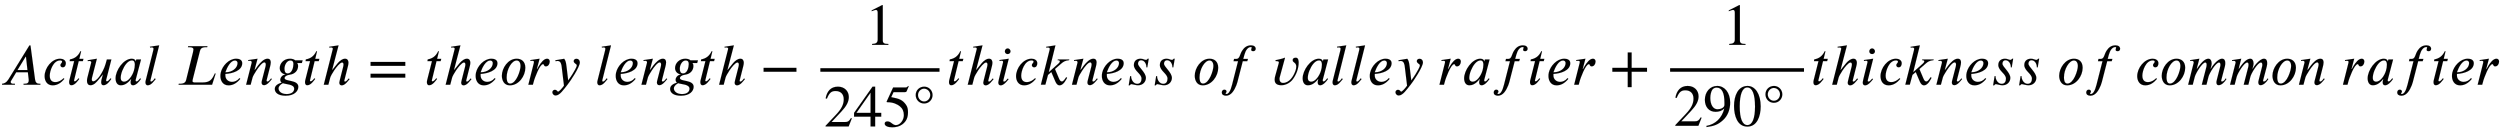 <svg xmlns:xlink="http://www.w3.org/1999/xlink" width="98.526ex" height="5.343ex" style="font-size: 16px; vertical-align: -2.005ex;" viewBox="0 -1437.2 42420.9 2300.3" role="img" focusable="false" xmlns="http://www.w3.org/2000/svg">
<defs>
<path stroke-width="1" id="E1-STIXWEBNORMALI-1D434" d="M685 0h-285v16h16c56 0 72 21 72 61c0 6 -1 14 -2 21l-13 113h-198l-84 -140c-7 -8 -10 -19 -10 -26c1 -18 17 -29 43 -29h29v-16h-218v16c35 4 72 16 108 74l356 577h18l78 -581c7 -49 32 -70 74 -70h16v-16zM466 248l-25 227h-6l-139 -227h170Z"></path>
<path stroke-width="1" id="E1-STIXWEBNORMALI-1D450" d="M363 111l12 -13c-51 -60 -113 -109 -198 -109c-97 0 -137 78 -137 155c0 140 121 297 263 297c50 0 97 -27 97 -76c0 -38 -16 -70 -54 -70c-26 0 -38 21 -38 38c0 24 29 36 29 58c0 12 -10 21 -34 21c-119 0 -176 -179 -176 -259c0 -87 49 -109 94 -109 c61 0 107 33 142 67Z"></path>
<path stroke-width="1" id="E1-STIXWEBNORMALI-1D461" d="M283 438l-10 -38h-70l-78 -320c-1 -3 -2 -8 -2 -11c0 -6 3 -12 16 -12c0 0 23 2 60 52l13 -11c-24 -31 -74 -107 -133 -107c-31 0 -39 25 -39 52c0 13 2 26 5 37l81 320h-77l5 29c75 14 136 51 177 138h13l-31 -129h70Z"></path>
<path stroke-width="1" id="E1-STIXWEBNORMALI-1D462" d="M444 428l-89 -348c-1 -4 -1 -6 -1 -9c0 -8 4 -14 14 -14c21 0 40 26 57 46l5 6l13 -11c-23 -33 -74 -107 -132 -107c-29 0 -40 19 -40 52c0 9 1 25 4 37l26 95h-1c-7 -5 -97 -126 -137 -156c-23 -17 -49 -28 -72 -28c-47 0 -61 36 -61 74c0 21 3 40 8 59l59 231 c4 15 6 21 6 25c0 12 -11 23 -33 23c-7 0 -19 -1 -26 -3l-3 15l157 26l-84 -326c-2 -9 -3 -16 -3 -24c0 -21 8 -34 26 -34c25 0 65 31 100 77c43 57 89 146 109 219l21 75h77Z"></path>
<path stroke-width="1" id="E1-STIXWEBNORMALI-1D44E" d="M472 428l-91 -345s-1 -2 -1 -11c0 -11 6 -17 14 -17c10 0 25 2 64 54l12 -12c-31 -47 -85 -107 -133 -107c-33 0 -42 23 -42 55c0 13 6 34 11 50h-4c-72 -92 -134 -105 -173 -105c-63 0 -89 55 -89 119c0 132 132 332 276 332c43 0 64 -24 66 -46h1l9 33h80zM367 341 c0 41 -12 71 -50 71c-68 0 -128 -87 -162 -171c-18 -45 -28 -89 -28 -124c0 -53 31 -66 58 -66c69 0 139 95 167 190c8 26 15 66 15 100Z"></path>
<path stroke-width="1" id="E1-STIXWEBNORMALI-1D459" d="M278 668l-148 -591s-1 -4 -1 -11s4 -13 12 -13c23 0 53 39 62 55l16 -12c-34 -40 -77 -106 -135 -106c-30 0 -39 26 -39 51c0 12 3 26 6 36l128 510c3 13 3 21 3 24c0 12 -8 22 -31 22c-7 0 -19 -2 -27 -3l-3 15Z"></path>
<path stroke-width="1" id="E1-STIXWEBNORMALI-1D43F" d="M668 190l-61 -190h-569l4 16h17c75 0 99 28 107 62l118 477c4 16 7 36 7 45c0 19 -14 37 -76 37h-18l4 16h327l-4 -16h-18c-75 0 -96 -26 -105 -63l-122 -481c-4 -15 -5 -29 -5 -31c0 -22 28 -24 40 -24h122c102 0 153 22 199 115c7 11 12 23 17 37h16Z"></path>
<path stroke-width="1" id="E1-STIXWEBNORMALI-1D452" d="M363 112l14 -13c-70 -86 -138 -110 -200 -110c-98 0 -137 84 -137 156c0 23 1 37 6 60c25 111 135 236 262 236c42 0 102 -14 102 -76c0 -127 -167 -176 -286 -182v-28c0 -64 52 -107 113 -107c42 0 90 18 126 64zM124 211h9c104 0 198 69 198 157c0 25 -19 43 -44 43 c-74 0 -134 -115 -163 -200Z"></path>
<path stroke-width="1" id="E1-STIXWEBNORMALI-1D45B" d="M467 96l-5 -6c-28 -34 -76 -98 -128 -98c-32 0 -41 23 -41 46c0 13 4 29 7 40l57 221c2 8 7 28 7 42c0 19 -6 38 -24 38c-38 0 -101 -86 -132 -133c-36 -54 -62 -101 -68 -122l-33 -124h-77l95 374c0 18 -3 32 -30 32c-10 0 -21 -2 -28 -3l-2 15l159 23l-51 -189h3 c5 0 54 70 56 73c40 50 100 116 160 116c44 0 56 -29 56 -62c0 -25 -6 -50 -11 -70l-59 -231c-1 -2 -1 -5 -1 -10c1 -6 4 -14 15 -14c24 0 48 36 62 53Z"></path>
<path stroke-width="1" id="E1-STIXWEBNORMALI-1D454" d="M492 413l-13 -45h-81c13 -15 17 -28 17 -50c0 -75 -53 -137 -141 -148c-59 -8 -88 -33 -88 -58c0 -63 233 -23 233 -148c0 -71 -66 -151 -215 -151c-134 0 -184 57 -184 115s55 88 117 108c-17 11 -24 30 -24 47c0 38 37 87 85 87v4c-67 15 -94 62 -94 109 c0 79 68 158 174 158c42 0 73 -13 88 -28h126zM336 349c0 37 -10 62 -54 62c-54 0 -98 -71 -98 -139c0 -46 12 -81 56 -81c71 0 96 102 96 158zM349 -69c0 78 -132 73 -192 95c-8 -5 -18 -10 -26 -16c-26 -19 -48 -45 -48 -72c0 -47 44 -97 139 -97c91 0 127 46 127 90Z"></path>
<path stroke-width="1" id="E1-STIXWEBNORMALI-210E" d="M469 106l14 -11c-29 -34 -78 -106 -133 -106c-18 0 -41 10 -41 42c0 12 1 26 64 267c2 7 7 29 7 44c0 19 -7 35 -24 35c-36 0 -102 -85 -134 -133c-34 -51 -62 -102 -67 -122l-32 -122h-78l152 600c1 4 2 7 2 10c0 13 -10 22 -31 22c-10 0 -21 -1 -29 -2l-2 14l159 24 l-109 -416h4c53 58 125 189 216 189c42 0 57 -34 57 -70c0 -22 -6 -43 -11 -64l-58 -230c-1 -5 -2 -7 -2 -10c0 -6 3 -14 13 -14c22 0 49 35 63 53Z"></path>
<path stroke-width="1" id="E1-STIXWEBMAIN-3D" d="M637 320h-589v66h589v-66zM637 120h-589v66h589v-66Z"></path>
<path stroke-width="1" id="E1-STIXWEBNORMALI-1D45C" d="M438 287c0 -139 -110 -298 -263 -298c-101 0 -135 90 -135 163c0 128 103 289 251 289c80 0 147 -46 147 -154zM357 318c0 38 -14 93 -67 93c-82 0 -169 -149 -169 -285c0 -33 3 -107 59 -107c106 0 177 223 177 299Z"></path>
<path stroke-width="1" id="E1-STIXWEBNORMALI-1D45F" d="M175 267l5 -1c9 18 21 38 32 56c34 54 82 119 137 119c29 0 44 -21 44 -48c0 -38 -24 -82 -65 -82c-39 0 -29 38 -47 38c-61 0 -148 -256 -153 -273l-21 -76h-77l92 364c3 11 4 18 4 23c0 13 -11 19 -33 19c-7 0 -21 -2 -27 -3l-2 15l157 23Z"></path>
<path stroke-width="1" id="E1-STIXWEBNORMALI-1D466" d="M270 307l28 -235c61 83 96 143 118 184c20 37 28 57 28 75c0 21 -52 31 -52 69c0 22 18 40 47 40c32 0 57 -23 57 -62c0 -78 -162 -318 -204 -371c-73 -92 -138 -190 -206 -190c-37 0 -56 31 -56 55c0 30 27 41 40 41c43 0 41 -31 57 -31c17 0 74 62 100 102l-38 314 c-5 45 -14 105 -70 105c-11 0 -27 -3 -36 -4l-2 16l150 25c23 -33 30 -59 39 -133Z"></path>
<path stroke-width="1" id="E1-STIXWEBMAIN-2212" d="M621 220h-557v66h557v-66Z"></path>
<path stroke-width="1" id="E1-STIXWEBMAIN-31" d="M394 0h-276v15c74 4 95 25 95 80v449c0 34 -9 49 -30 49c-10 0 -27 -5 -45 -12l-27 -10v14l179 91l9 -3v-597c0 -43 20 -61 95 -61v-15Z"></path>
<path stroke-width="1" id="E1-STIXWEBMAIN-32" d="M474 137l-54 -137h-391v12l178 189c94 99 130 175 130 260c0 91 -54 141 -139 141c-72 0 -107 -32 -147 -130l-21 5c21 117 85 199 208 199c113 0 185 -77 185 -176c0 -79 -39 -154 -128 -248l-165 -176h234c42 0 63 11 96 67Z"></path>
<path stroke-width="1" id="E1-STIXWEBMAIN-34" d="M473 167h-103v-167h-78v167h-280v64l314 445h44v-445h103v-64zM292 231v343l-240 -343h240Z"></path>
<path stroke-width="1" id="E1-STIXWEBMAIN-35" d="M438 681l-36 -85c-3 -7 -11 -13 -27 -13h-194l-40 -85c143 -27 193 -49 250 -128c26 -36 35 -74 35 -127c0 -96 -30 -158 -98 -208c-47 -34 -102 -49 -170 -49c-75 0 -127 24 -127 62c0 25 17 38 45 38c23 0 42 -5 74 -31c28 -23 51 -32 71 -32c70 0 135 83 135 169 c0 64 -22 114 -67 150c-47 38 -117 70 -213 70c-9 0 -12 2 -12 8c0 2 1 5 1 5l109 237h207c23 0 32 5 48 26Z"></path>
<path stroke-width="1" id="E1-STIXWEBMAIN-B0" d="M343 533c0 -80 -63 -143 -143 -143c-81 0 -143 63 -143 144c0 80 63 142 145 142c78 0 141 -64 141 -143zM304 534c0 59 -48 108 -106 108c-55 0 -102 -50 -102 -109c0 -60 47 -109 104 -109s104 50 104 110Z"></path>
<path stroke-width="1" id="E1-STIXWEBNORMALI-1D456" d="M257 566c0 -26 -22 -46 -48 -46c-29 0 -48 20 -48 46c0 25 19 50 48 50c26 0 48 -25 48 -50zM227 441l-92 -364c-1 -6 -1 -10 -1 -14c0 -7 6 -10 13 -10c22 0 28 12 64 51l13 -10c-35 -45 -85 -105 -134 -105c-28 0 -40 19 -40 46c0 12 0 31 79 338c1 2 2 9 2 12 c0 17 -8 22 -31 22c-9 0 -21 -2 -28 -4l-3 16Z"></path>
<path stroke-width="1" id="E1-STIXWEBNORMALI-1D458" d="M527 428l-4 -12c-67 -7 -95 -25 -133 -58l-106 -92l64 -152c15 -35 27 -59 53 -59c30 0 52 43 74 73l15 -11c-12 -21 -59 -128 -127 -128c-46 0 -67 53 -78 79l-63 147l-56 -49l-45 -166h-76l148 589c2 6 3 13 3 20c0 11 -10 22 -32 22c-9 0 -19 0 -27 -2l-3 14l158 25 l-113 -456l167 149c11 10 21 23 21 36c0 12 -16 19 -26 19h-12l4 12h194Z"></path>
<path stroke-width="1" id="E1-STIXWEBNORMALI-1D460" d="M390 441l-24 -146h-15c0 64 -36 120 -92 120c-25 0 -51 -17 -51 -58c0 -55 134 -147 134 -242c0 -62 -48 -125 -135 -125c-34 0 -98 20 -110 20c-9 0 -18 -4 -30 -21h-17l25 156h16c0 -63 41 -130 104 -130c59 0 73 50 73 89c0 82 -130 132 -130 230c0 79 59 107 114 107 c43 0 63 -20 92 -20c11 0 22 10 30 20h16Z"></path>
<path stroke-width="1" id="E1-STIXWEBNORMALI-1D453" d="M248 437h37c63 0 58 77 101 141c31 47 74 90 150 90c50 0 79 -24 79 -59c0 -28 -21 -40 -41 -40c-28 0 -35 11 -35 25s9 29 9 37c0 5 -3 8 -15 8c-50 0 -89 -54 -110 -132l-19 -70h80l-12 -38h-76l-79 -306c-7 -27 -15 -65 -30 -102c-33 -83 -87 -178 -175 -178 c-48 0 -72 24 -72 54c0 24 14 49 43 49c27 0 37 -18 37 -33c0 -19 -16 -20 -16 -32c0 -6 6 -9 15 -9c65 0 95 158 110 215l87 342h-77Z"></path>
<path stroke-width="1" id="E1-STIXWEBNORMALI-1D463" d="M247 454l-89 -326c-3 -10 -4 -21 -4 -32c0 -38 20 -66 60 -66c108 0 178 113 210 203c8 24 15 49 15 74c0 74 -61 65 -61 109c0 34 25 42 54 42c42 0 47 -51 47 -83c0 -99 -39 -200 -97 -280c-43 -60 -120 -104 -194 -104c-64 0 -116 20 -116 93c0 21 3 42 9 62l58 210 c2 8 5 17 5 25c0 20 -44 20 -57 20v15c52 13 106 20 156 42Z"></path>
<path stroke-width="1" id="E1-STIXWEBMAIN-2B" d="M636 220h-261v-261h-66v261h-261v66h261v261h66v-261h261v-66Z"></path>
<path stroke-width="1" id="E1-STIXWEBMAIN-39" d="M59 -22l-3 20c152 27 264 132 304 296c-43 -42 -91 -57 -150 -57c-108 0 -180 81 -180 203c0 135 89 236 208 236c64 0 118 -28 157 -76c40 -50 64 -122 64 -206c0 -115 -40 -224 -120 -297c-85 -77 -150 -101 -280 -119zM362 355v39c0 168 -45 254 -132 254 c-30 0 -56 -12 -73 -34c-20 -27 -35 -86 -35 -140c0 -119 48 -194 123 -194c44 0 117 22 117 75Z"></path>
<path stroke-width="1" id="E1-STIXWEBMAIN-30" d="M476 330c0 -172 -63 -344 -226 -344c-171 0 -226 186 -226 350c0 177 69 340 230 340c131 0 222 -141 222 -346zM380 325c0 208 -44 325 -132 325c-83 0 -128 -118 -128 -321s44 -317 130 -317c85 0 130 115 130 313Z"></path>
<path stroke-width="1" id="E1-STIXWEBNORMALI-1D45A" d="M667 107l13 -11c-32 -54 -84 -104 -131 -104c-22 0 -39 10 -39 49c0 7 1 17 6 37l56 221c4 14 6 23 6 40c0 20 -6 38 -24 38c-54 0 -164 -181 -179 -242l-34 -135h-79l77 299c2 9 5 25 5 40c0 20 -5 38 -23 38c-52 0 -162 -181 -178 -242l-35 -135h-78l95 374 c0 18 -6 31 -33 31c-8 0 -19 -1 -27 -2l-2 14l157 24l-44 -169h6c94 143 154 169 192 169c37 0 55 -37 55 -81c0 -17 -3 -32 -9 -52l-10 -36h5c29 52 81 114 130 147c22 15 41 22 61 22c36 0 54 -26 54 -71c0 -18 -1 -37 -7 -61l-61 -231c-1 -3 -2 -9 -2 -12 c0 -8 6 -12 15 -12c17 0 43 16 62 53Z"></path>
</defs>
<g stroke="currentColor" fill="currentColor" stroke-width="0" transform="matrix(1 0 0 -1 0 0)">
 <use xlink:href="#E1-STIXWEBNORMALI-1D434" x="0" y="0"></use>
 <use xlink:href="#E1-STIXWEBNORMALI-1D450" x="717" y="0"></use>
 <use xlink:href="#E1-STIXWEBNORMALI-1D461" x="1133" y="0"></use>
 <use xlink:href="#E1-STIXWEBNORMALI-1D462" x="1446" y="0"></use>
 <use xlink:href="#E1-STIXWEBNORMALI-1D44E" x="1921" y="0"></use>
 <use xlink:href="#E1-STIXWEBNORMALI-1D459" x="2423" y="0"></use>
 <use xlink:href="#E1-STIXWEBNORMALI-1D43F" x="2992" y="0"></use>
 <use xlink:href="#E1-STIXWEBNORMALI-1D452" x="3700" y="0"></use>
 <use xlink:href="#E1-STIXWEBNORMALI-1D45B" x="4146" y="0"></use>
 <use xlink:href="#E1-STIXWEBNORMALI-1D454" x="4643" y="0"></use>
 <use xlink:href="#E1-STIXWEBNORMALI-1D461" x="5136" y="0"></use>
 <use xlink:href="#E1-STIXWEBNORMALI-210E" x="5449" y="0"></use>
 <use xlink:href="#E1-STIXWEBMAIN-3D" x="6240" y="0"></use>
 <use xlink:href="#E1-STIXWEBNORMALI-1D461" x="7204" y="0"></use>
 <use xlink:href="#E1-STIXWEBNORMALI-210E" x="7517" y="0"></use>
 <use xlink:href="#E1-STIXWEBNORMALI-1D452" x="8031" y="0"></use>
 <use xlink:href="#E1-STIXWEBNORMALI-1D45C" x="8476" y="0"></use>
 <use xlink:href="#E1-STIXWEBNORMALI-1D45F" x="8935" y="0"></use>
 <use xlink:href="#E1-STIXWEBNORMALI-1D466" x="9343" y="0"></use>
 <use xlink:href="#E1-STIXWEBNORMALI-1D459" x="10090" y="0"></use>
 <use xlink:href="#E1-STIXWEBNORMALI-1D452" x="10408" y="0"></use>
 <use xlink:href="#E1-STIXWEBNORMALI-1D45B" x="10854" y="0"></use>
 <use xlink:href="#E1-STIXWEBNORMALI-1D454" x="11351" y="0"></use>
 <use xlink:href="#E1-STIXWEBNORMALI-1D461" x="11844" y="0"></use>
 <use xlink:href="#E1-STIXWEBNORMALI-210E" x="12157" y="0"></use>
 <use xlink:href="#E1-STIXWEBMAIN-2212" x="12893" y="0"></use>
<g transform="translate(13578,0)">
<g transform="translate(342,0)">
<rect stroke="none" width="2022" height="60" x="0" y="220"></rect>
 <use xlink:href="#E1-STIXWEBMAIN-31" x="760" y="676"></use>
<g transform="translate(60,-709)">
 <use xlink:href="#E1-STIXWEBMAIN-32"></use>
 <use xlink:href="#E1-STIXWEBMAIN-34" x="500" y="0"></use>
 <use xlink:href="#E1-STIXWEBMAIN-35" x="1001" y="0"></use>
 <use xlink:href="#E1-STIXWEBMAIN-B0" x="1501" y="0"></use>
</g>
</g>
</g>
 <use xlink:href="#E1-STIXWEBNORMALI-1D461" x="16063" y="0"></use>
 <use xlink:href="#E1-STIXWEBNORMALI-210E" x="16376" y="0"></use>
 <use xlink:href="#E1-STIXWEBNORMALI-1D456" x="16890" y="0"></use>
 <use xlink:href="#E1-STIXWEBNORMALI-1D450" x="17201" y="0"></use>
 <use xlink:href="#E1-STIXWEBNORMALI-1D458" x="17617" y="0"></use>
 <use xlink:href="#E1-STIXWEBNORMALI-1D45B" x="18159" y="0"></use>
 <use xlink:href="#E1-STIXWEBNORMALI-1D452" x="18657" y="0"></use>
 <use xlink:href="#E1-STIXWEBNORMALI-1D460" x="19102" y="0"></use>
 <use xlink:href="#E1-STIXWEBNORMALI-1D460" x="19543" y="0"></use>
 <use xlink:href="#E1-STIXWEBNORMALI-1D45C" x="20233" y="0"></use>
 <use xlink:href="#E1-STIXWEBNORMALI-1D453" x="20692" y="0"></use>
 <use xlink:href="#E1-STIXWEBNORMALI-1D463" x="21557" y="0"></use>
 <use xlink:href="#E1-STIXWEBNORMALI-1D44E" x="22064" y="0"></use>
 <use xlink:href="#E1-STIXWEBNORMALI-1D459" x="22566" y="0"></use>
 <use xlink:href="#E1-STIXWEBNORMALI-1D459" x="22885" y="0"></use>
 <use xlink:href="#E1-STIXWEBNORMALI-1D452" x="23203" y="0"></use>
 <use xlink:href="#E1-STIXWEBNORMALI-1D466" x="23649" y="0"></use>
 <use xlink:href="#E1-STIXWEBNORMALI-1D45F" x="24395" y="0"></use>
 <use xlink:href="#E1-STIXWEBNORMALI-1D44E" x="24804" y="0"></use>
 <use xlink:href="#E1-STIXWEBNORMALI-1D453" x="25306" y="0"></use>
 <use xlink:href="#E1-STIXWEBNORMALI-1D461" x="25922" y="0"></use>
 <use xlink:href="#E1-STIXWEBNORMALI-1D452" x="26235" y="0"></use>
 <use xlink:href="#E1-STIXWEBNORMALI-1D45F" x="26681" y="0"></use>
 <use xlink:href="#E1-STIXWEBMAIN-2B" x="27311" y="0"></use>
<g transform="translate(27997,0)">
<g transform="translate(342,0)">
<rect stroke="none" width="2272" height="60" x="0" y="220"></rect>
 <use xlink:href="#E1-STIXWEBMAIN-31" x="885" y="676"></use>
<g transform="translate(60,-697)">
 <use xlink:href="#E1-STIXWEBMAIN-32"></use>
 <use xlink:href="#E1-STIXWEBMAIN-39" x="500" y="0"></use>
 <use xlink:href="#E1-STIXWEBMAIN-30" x="1001" y="0"></use>
 <use xlink:href="#E1-STIXWEBMAIN-B0" x="1501" y="0"></use>
</g>
</g>
</g>
 <use xlink:href="#E1-STIXWEBNORMALI-1D461" x="30731" y="0"></use>
 <use xlink:href="#E1-STIXWEBNORMALI-210E" x="31044" y="0"></use>
 <use xlink:href="#E1-STIXWEBNORMALI-1D456" x="31558" y="0"></use>
 <use xlink:href="#E1-STIXWEBNORMALI-1D450" x="31869" y="0"></use>
 <use xlink:href="#E1-STIXWEBNORMALI-1D458" x="32285" y="0"></use>
 <use xlink:href="#E1-STIXWEBNORMALI-1D45B" x="32827" y="0"></use>
 <use xlink:href="#E1-STIXWEBNORMALI-1D452" x="33325" y="0"></use>
 <use xlink:href="#E1-STIXWEBNORMALI-1D460" x="33770" y="0"></use>
 <use xlink:href="#E1-STIXWEBNORMALI-1D460" x="34211" y="0"></use>
 <use xlink:href="#E1-STIXWEBNORMALI-1D45C" x="34901" y="0"></use>
 <use xlink:href="#E1-STIXWEBNORMALI-1D453" x="35360" y="0"></use>
 <use xlink:href="#E1-STIXWEBNORMALI-1D450" x="36225" y="0"></use>
 <use xlink:href="#E1-STIXWEBNORMALI-1D45C" x="36641" y="0"></use>
 <use xlink:href="#E1-STIXWEBNORMALI-1D45A" x="37099" y="0"></use>
 <use xlink:href="#E1-STIXWEBNORMALI-1D45A" x="37810" y="0"></use>
 <use xlink:href="#E1-STIXWEBNORMALI-1D45C" x="38520" y="0"></use>
 <use xlink:href="#E1-STIXWEBNORMALI-1D45B" x="38979" y="0"></use>
 <use xlink:href="#E1-STIXWEBNORMALI-1D45F" x="39726" y="0"></use>
 <use xlink:href="#E1-STIXWEBNORMALI-1D44E" x="40135" y="0"></use>
 <use xlink:href="#E1-STIXWEBNORMALI-1D453" x="40637" y="0"></use>
 <use xlink:href="#E1-STIXWEBNORMALI-1D461" x="41253" y="0"></use>
 <use xlink:href="#E1-STIXWEBNORMALI-1D452" x="41566" y="0"></use>
 <use xlink:href="#E1-STIXWEBNORMALI-1D45F" x="42012" y="0"></use>
</g>
</svg>